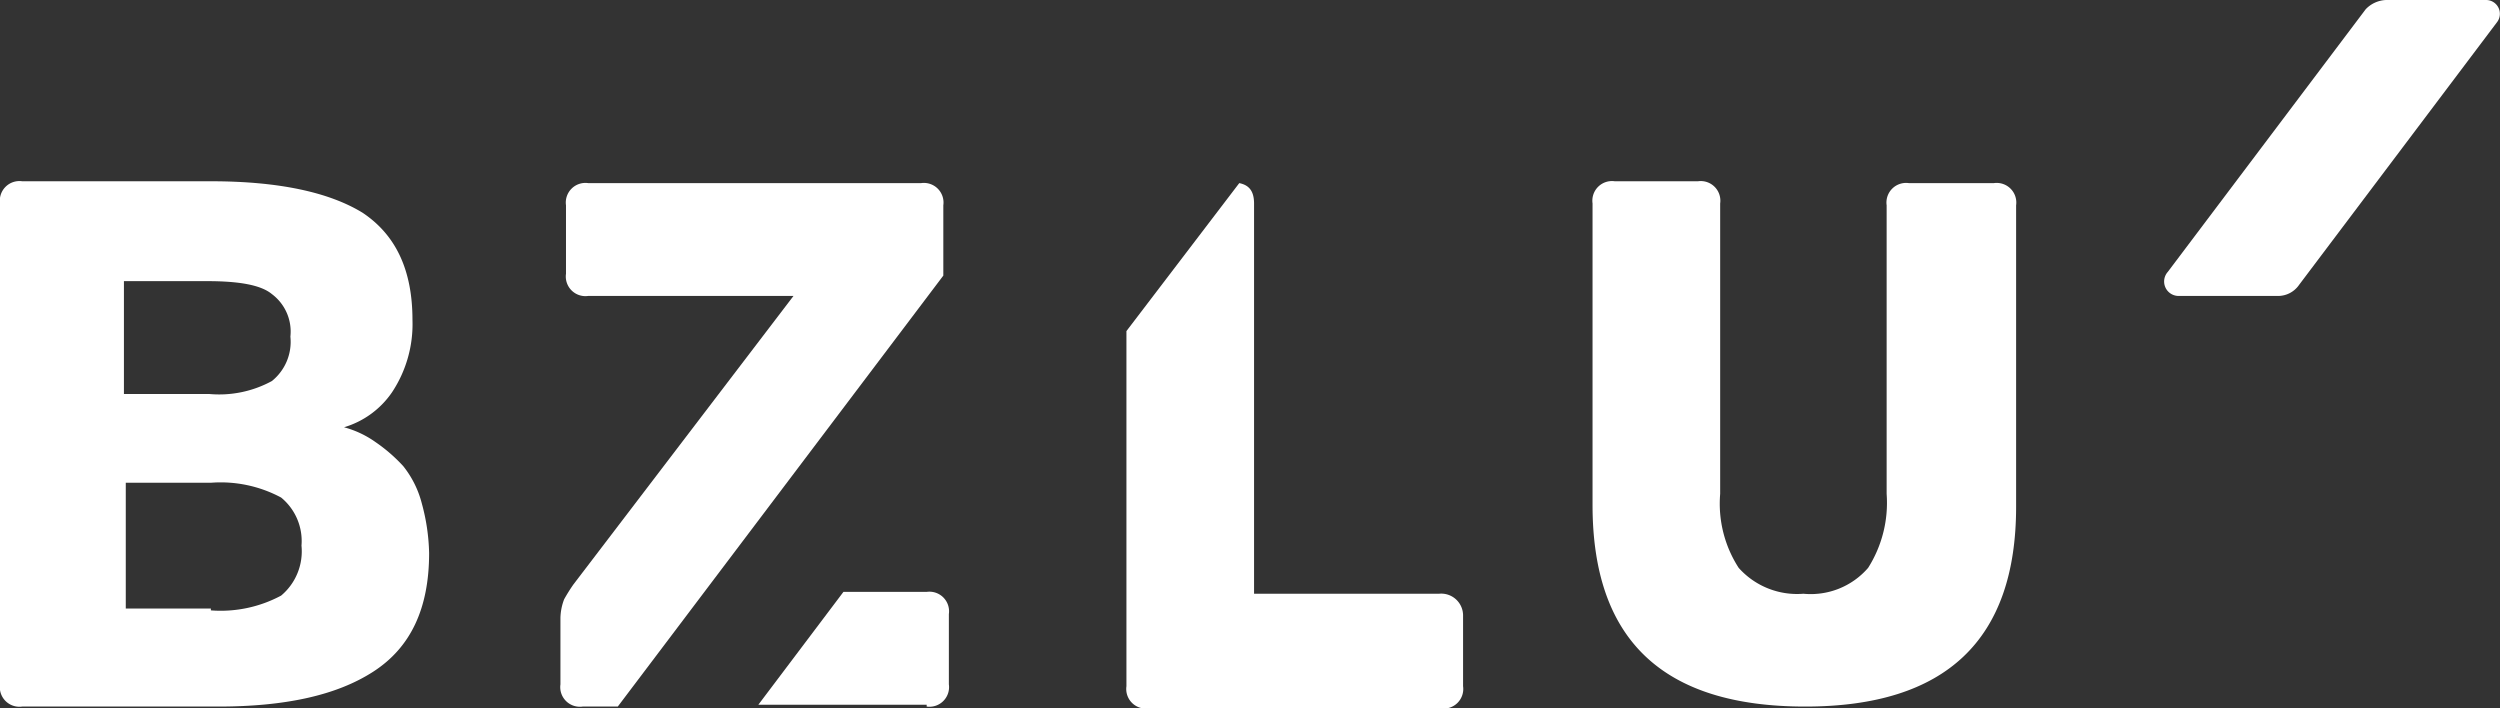 <svg xmlns="http://www.w3.org/2000/svg" width="135.161" height="38.3" viewBox="0 0 135.161 38.3"><rect x="0" y="0" width="135.161" height="38.3" fill="#333333" stroke="none"/><defs><style>.a{fill:#fff;}</style></defs><g transform="translate(-28.4 -18.5)"><path class="a" d="M29.6,56.7a1.061,1.061,0,0,1-1.2-1.2v-26a1.061,1.061,0,0,1,1.2-1.2H39.8c3.7,0,6.4.6,8.2,1.7,1.8,1.2,2.7,3.1,2.7,5.8a6.667,6.667,0,0,1-1.1,3.9A4.79,4.79,0,0,1,47,41.6a5.306,5.306,0,0,1,1.7.8,8.7,8.7,0,0,1,1.5,1.3,5.364,5.364,0,0,1,1,2,10.952,10.952,0,0,1,.4,2.7c0,3-1,5.1-3,6.4s-4.8,1.9-8.4,1.9H29.6ZM39.7,39.8a5.947,5.947,0,0,0,3.4-.7,2.719,2.719,0,0,0,1-2.4,2.531,2.531,0,0,0-1-2.3c-.6-.5-1.8-.7-3.5-.7H35.1v6.1h4.6Zm.1,11.7a6.917,6.917,0,0,0,3.8-.8A3.121,3.121,0,0,0,44.7,48a3.043,3.043,0,0,0-1.1-2.6,6.917,6.917,0,0,0-3.8-.8H35.2v6.8h4.6Z"/><path class="a" d="M126,56.7c-7.7,0-11.5-3.6-11.5-10.9V29.5a1.061,1.061,0,0,1,1.2-1.2h4.5a1.061,1.061,0,0,1,1.2,1.2V45.2a6.385,6.385,0,0,0,1,4,4.232,4.232,0,0,0,3.5,1.4,4.1,4.1,0,0,0,3.5-1.4,6.579,6.579,0,0,0,1-4V29.6a1.061,1.061,0,0,1,1.2-1.2h4.6a1.061,1.061,0,0,1,1.2,1.2V45.9Q137.4,56.7,126,56.7Z"/><path class="a" d="M106.2,50.6h-10V29.5c0-.7-.3-1-.8-1.1l-6.1,8V55.6a1.061,1.061,0,0,0,1.2,1.2h15.8a1.061,1.061,0,0,0,1.2-1.2V51.8A1.181,1.181,0,0,0,106.2,50.6Z"/><path class="a" d="M79.4,33.2V29.6a1.061,1.061,0,0,0-1.2-1.2h-18A1.061,1.061,0,0,0,59,29.6v3.7a1.061,1.061,0,0,0,1.2,1.2H71.3L59.4,50.1a9.223,9.223,0,0,0-.5.8,2.959,2.959,0,0,0-.2,1v3.6a1.061,1.061,0,0,0,1.2,1.2h1.9L79.4,33.4Z"/><path class="a" d="M78.5,56.7a1.061,1.061,0,0,0,1.2-1.2V51.7a1.061,1.061,0,0,0-1.2-1.2H74l-4.6,6.1h9.1Z"/><path class="a" d="M157.4,18.5h5.4a.746.746,0,0,1,.6,1.2L152.7,33.9a1.382,1.382,0,0,1-1.1.6h-5.4a.781.781,0,0,1-.6-1.3L156.3,19A1.606,1.606,0,0,1,157.4,18.5Z"/></g></svg>